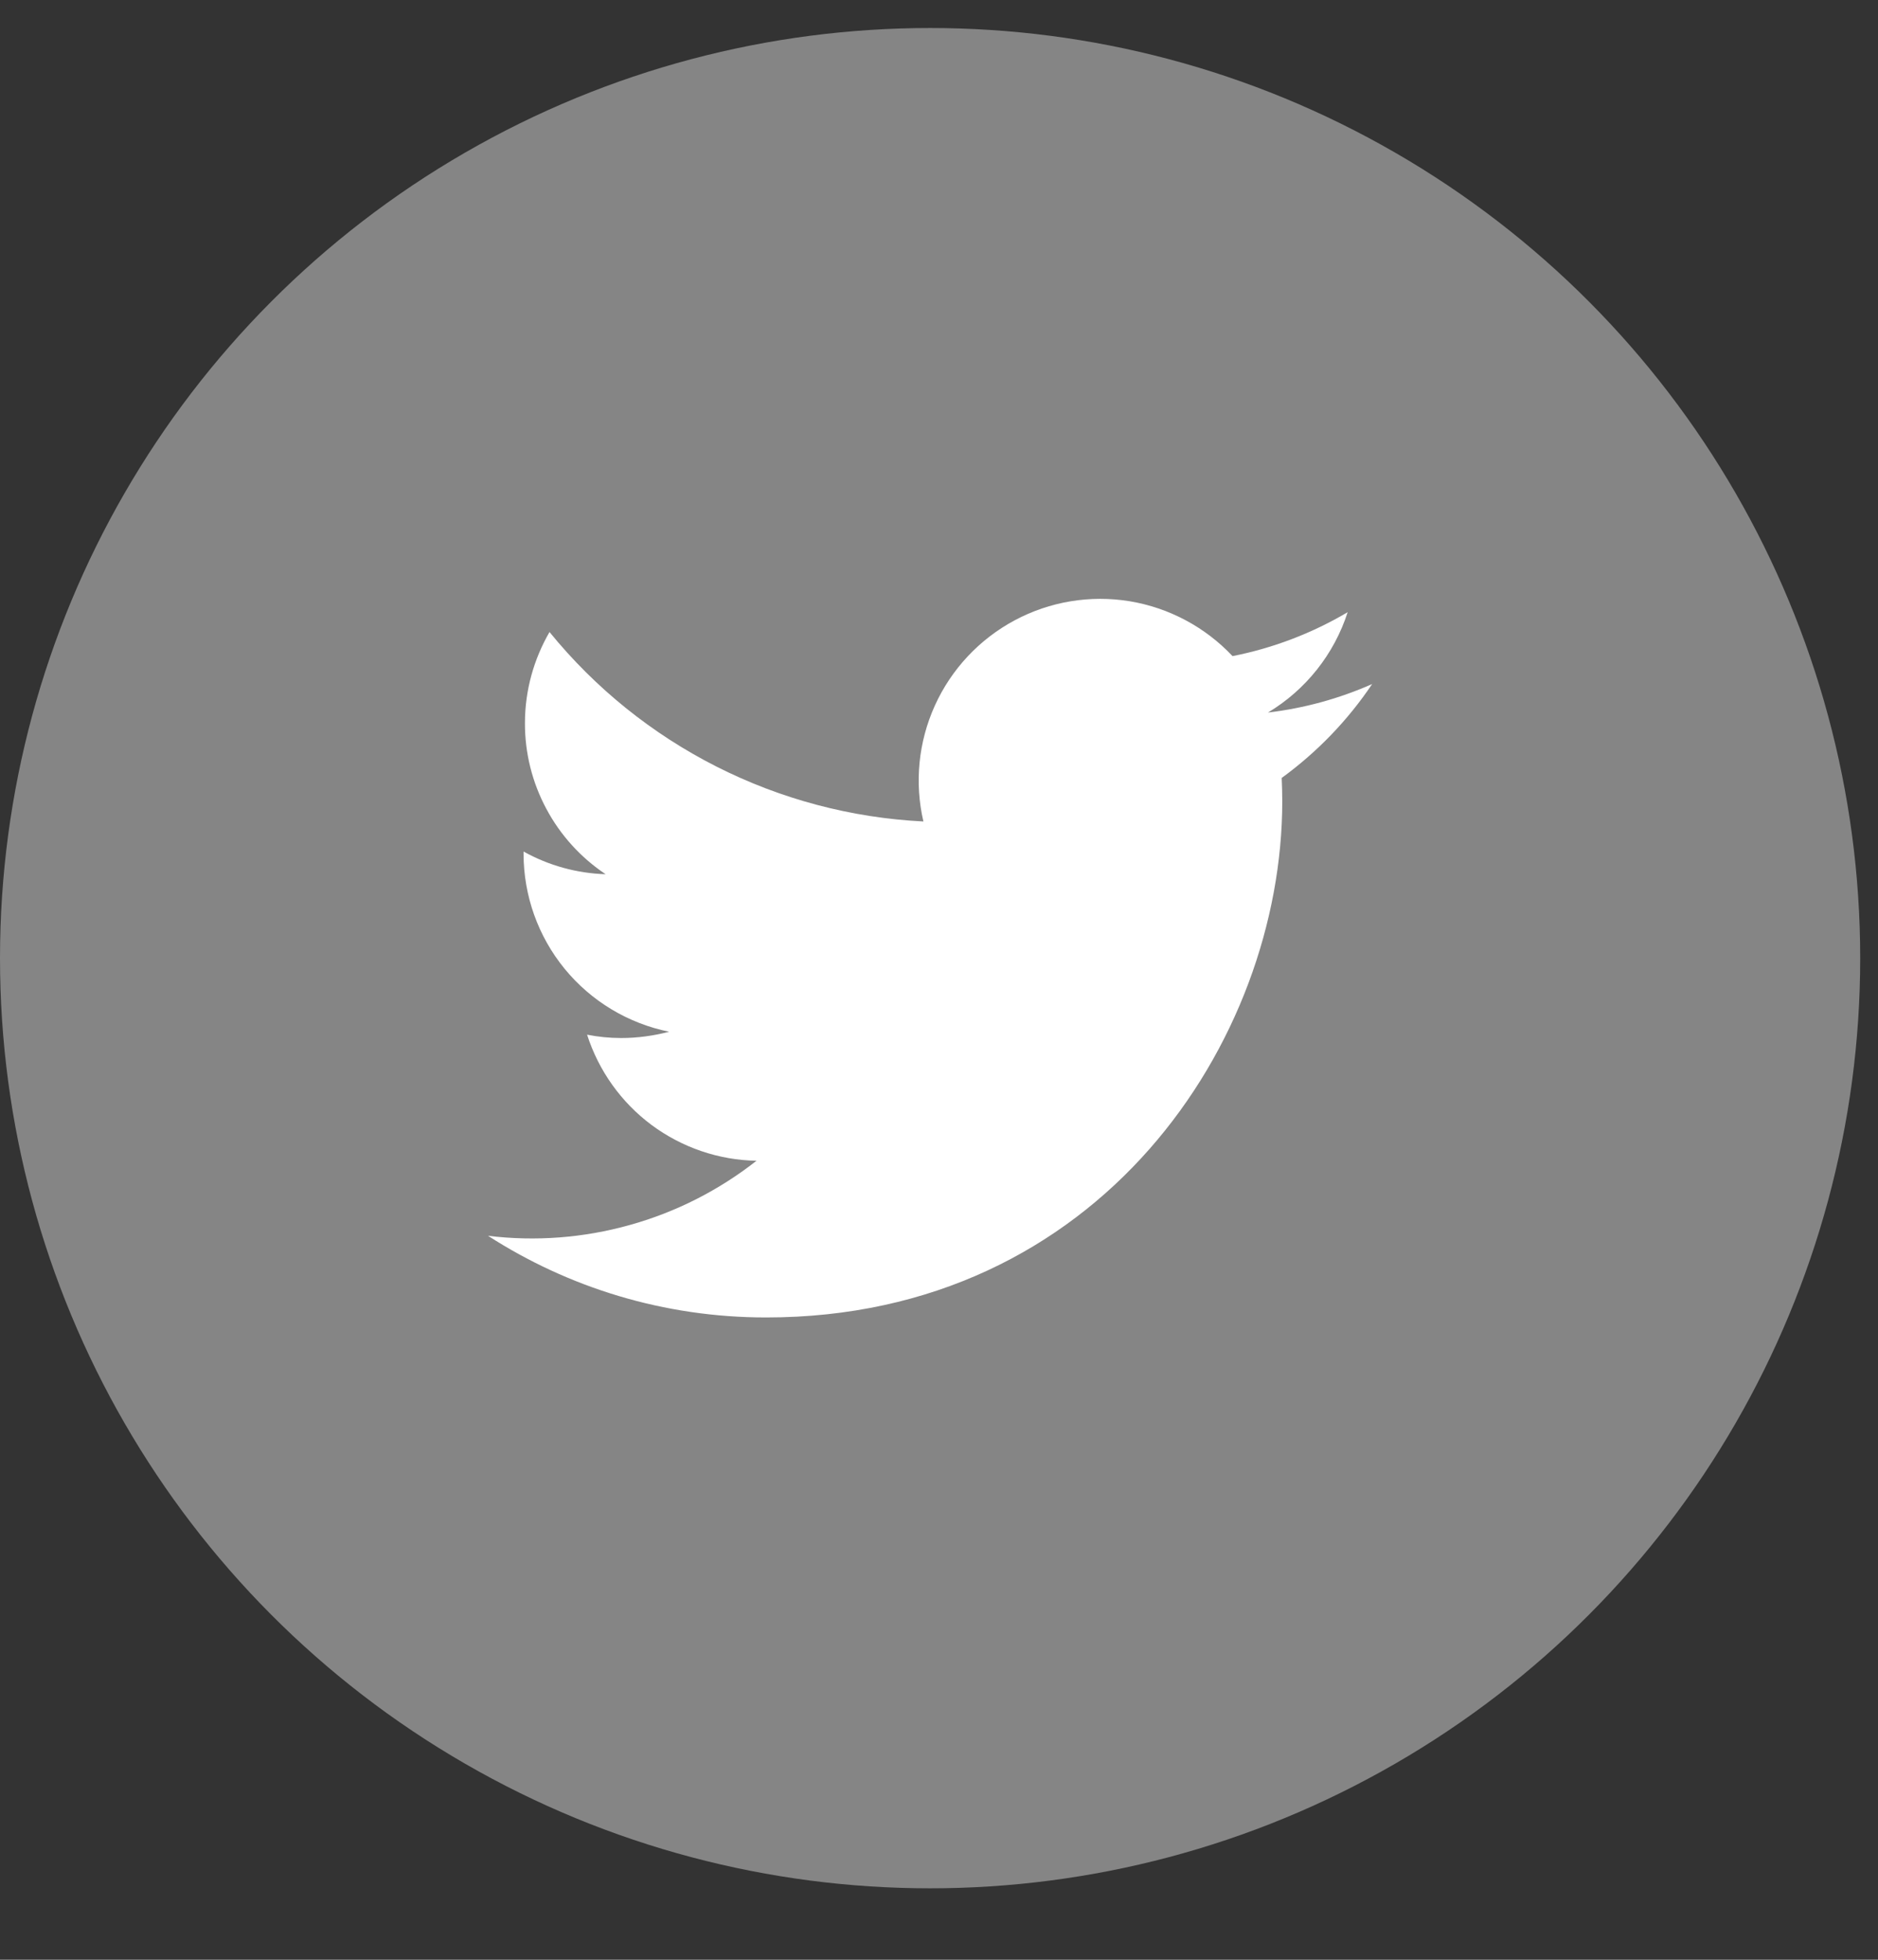 <svg width="23" height="24" viewBox="0 0 23 24" fill="none" xmlns="http://www.w3.org/2000/svg">
<rect x="0" y="0" width="23" height="24" fill="#333333" stroke="none"/>
<circle cx="11.391" cy="11.734" r="11.391" fill="white" fill-opacity="0.4"/>
<path d="M9.382 16.134C8.128 16.134 6.96 15.767 5.977 15.134C6.558 15.205 7.148 15.16 7.712 15.002C8.277 14.845 8.804 14.577 9.265 14.215C8.801 14.207 8.352 14.053 7.98 13.777C7.608 13.5 7.332 13.113 7.19 12.671C7.326 12.698 7.465 12.712 7.608 12.712C7.81 12.712 8.007 12.684 8.195 12.635C7.692 12.533 7.24 12.261 6.915 11.864C6.59 11.467 6.413 10.97 6.412 10.457V10.428C6.72 10.6 7.065 10.695 7.417 10.706C7.113 10.503 6.863 10.228 6.691 9.905C6.518 9.582 6.428 9.222 6.429 8.856C6.429 8.45 6.54 8.068 6.73 7.74C7.288 8.426 7.984 8.987 8.773 9.387C9.562 9.787 10.426 10.016 11.309 10.06C11.198 9.584 11.248 9.085 11.45 8.639C11.652 8.194 11.995 7.828 12.426 7.597C12.857 7.366 13.352 7.284 13.835 7.363C14.317 7.443 14.76 7.679 15.095 8.035C15.592 7.937 16.069 7.755 16.505 7.497C16.339 8.011 15.993 8.448 15.529 8.726C15.97 8.674 16.4 8.556 16.805 8.377C16.506 8.822 16.131 9.211 15.697 9.527C15.701 9.622 15.704 9.718 15.704 9.814C15.703 12.748 13.468 16.135 9.382 16.134Z" fill="white"/>
</svg>
